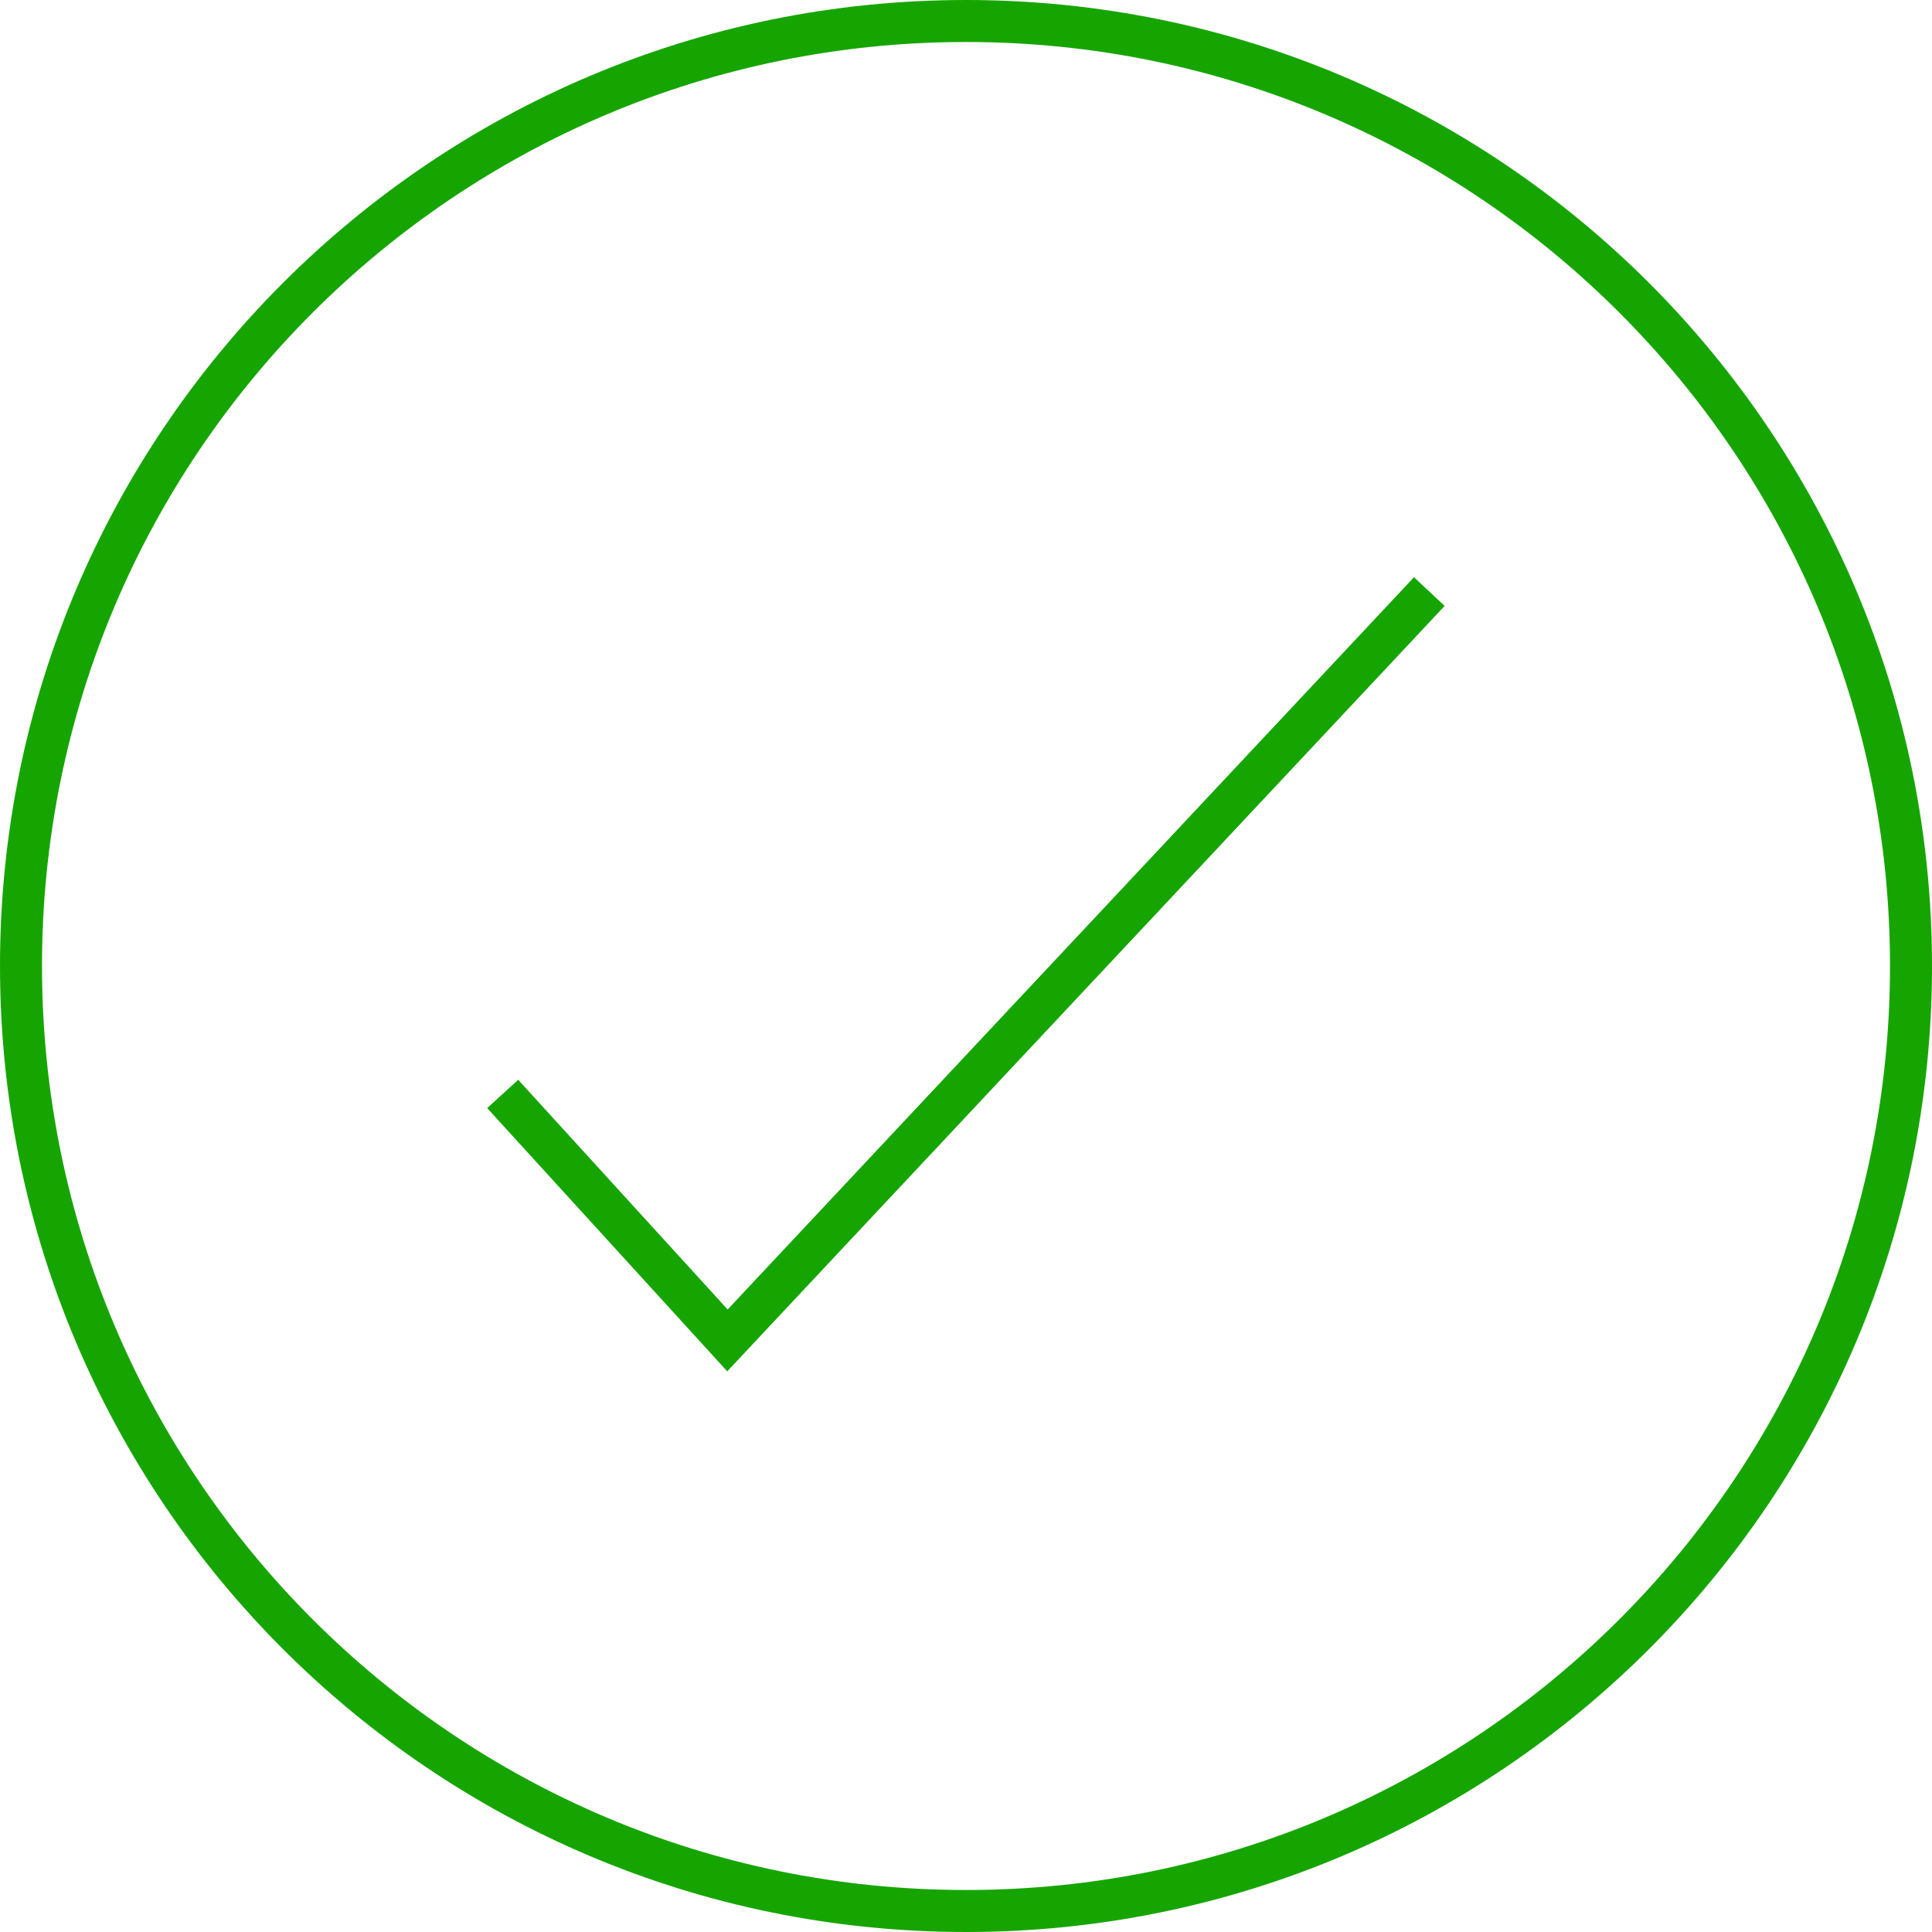 <?xml version="1.0" encoding="utf-8"?>
<svg width="92px" height="92px" viewBox="0 0 92 92" version="1.1" xmlns:xlink="http://www.w3.org/1999/xlink" xmlns="http://www.w3.org/2000/svg">
  <desc>Created with Lunacy</desc>
  <g id="Group-4" transform="translate(1 1)">
    <path d="M0 23.922L10.703 35.659L44.126 0" transform="translate(22.937 27.17)" id="Stroke-1" fill="none" stroke="#16A500" stroke-width="2" />
    <path d="M90 45C90 69.853 69.853 90 45 90C20.147 90 0 69.853 0 45C0 20.147 20.147 0 45 0C69.853 0 90 20.147 90 45Z" id="Stroke-2" fill="none" stroke="#16A500" stroke-width="2" />
  </g>
</svg>
